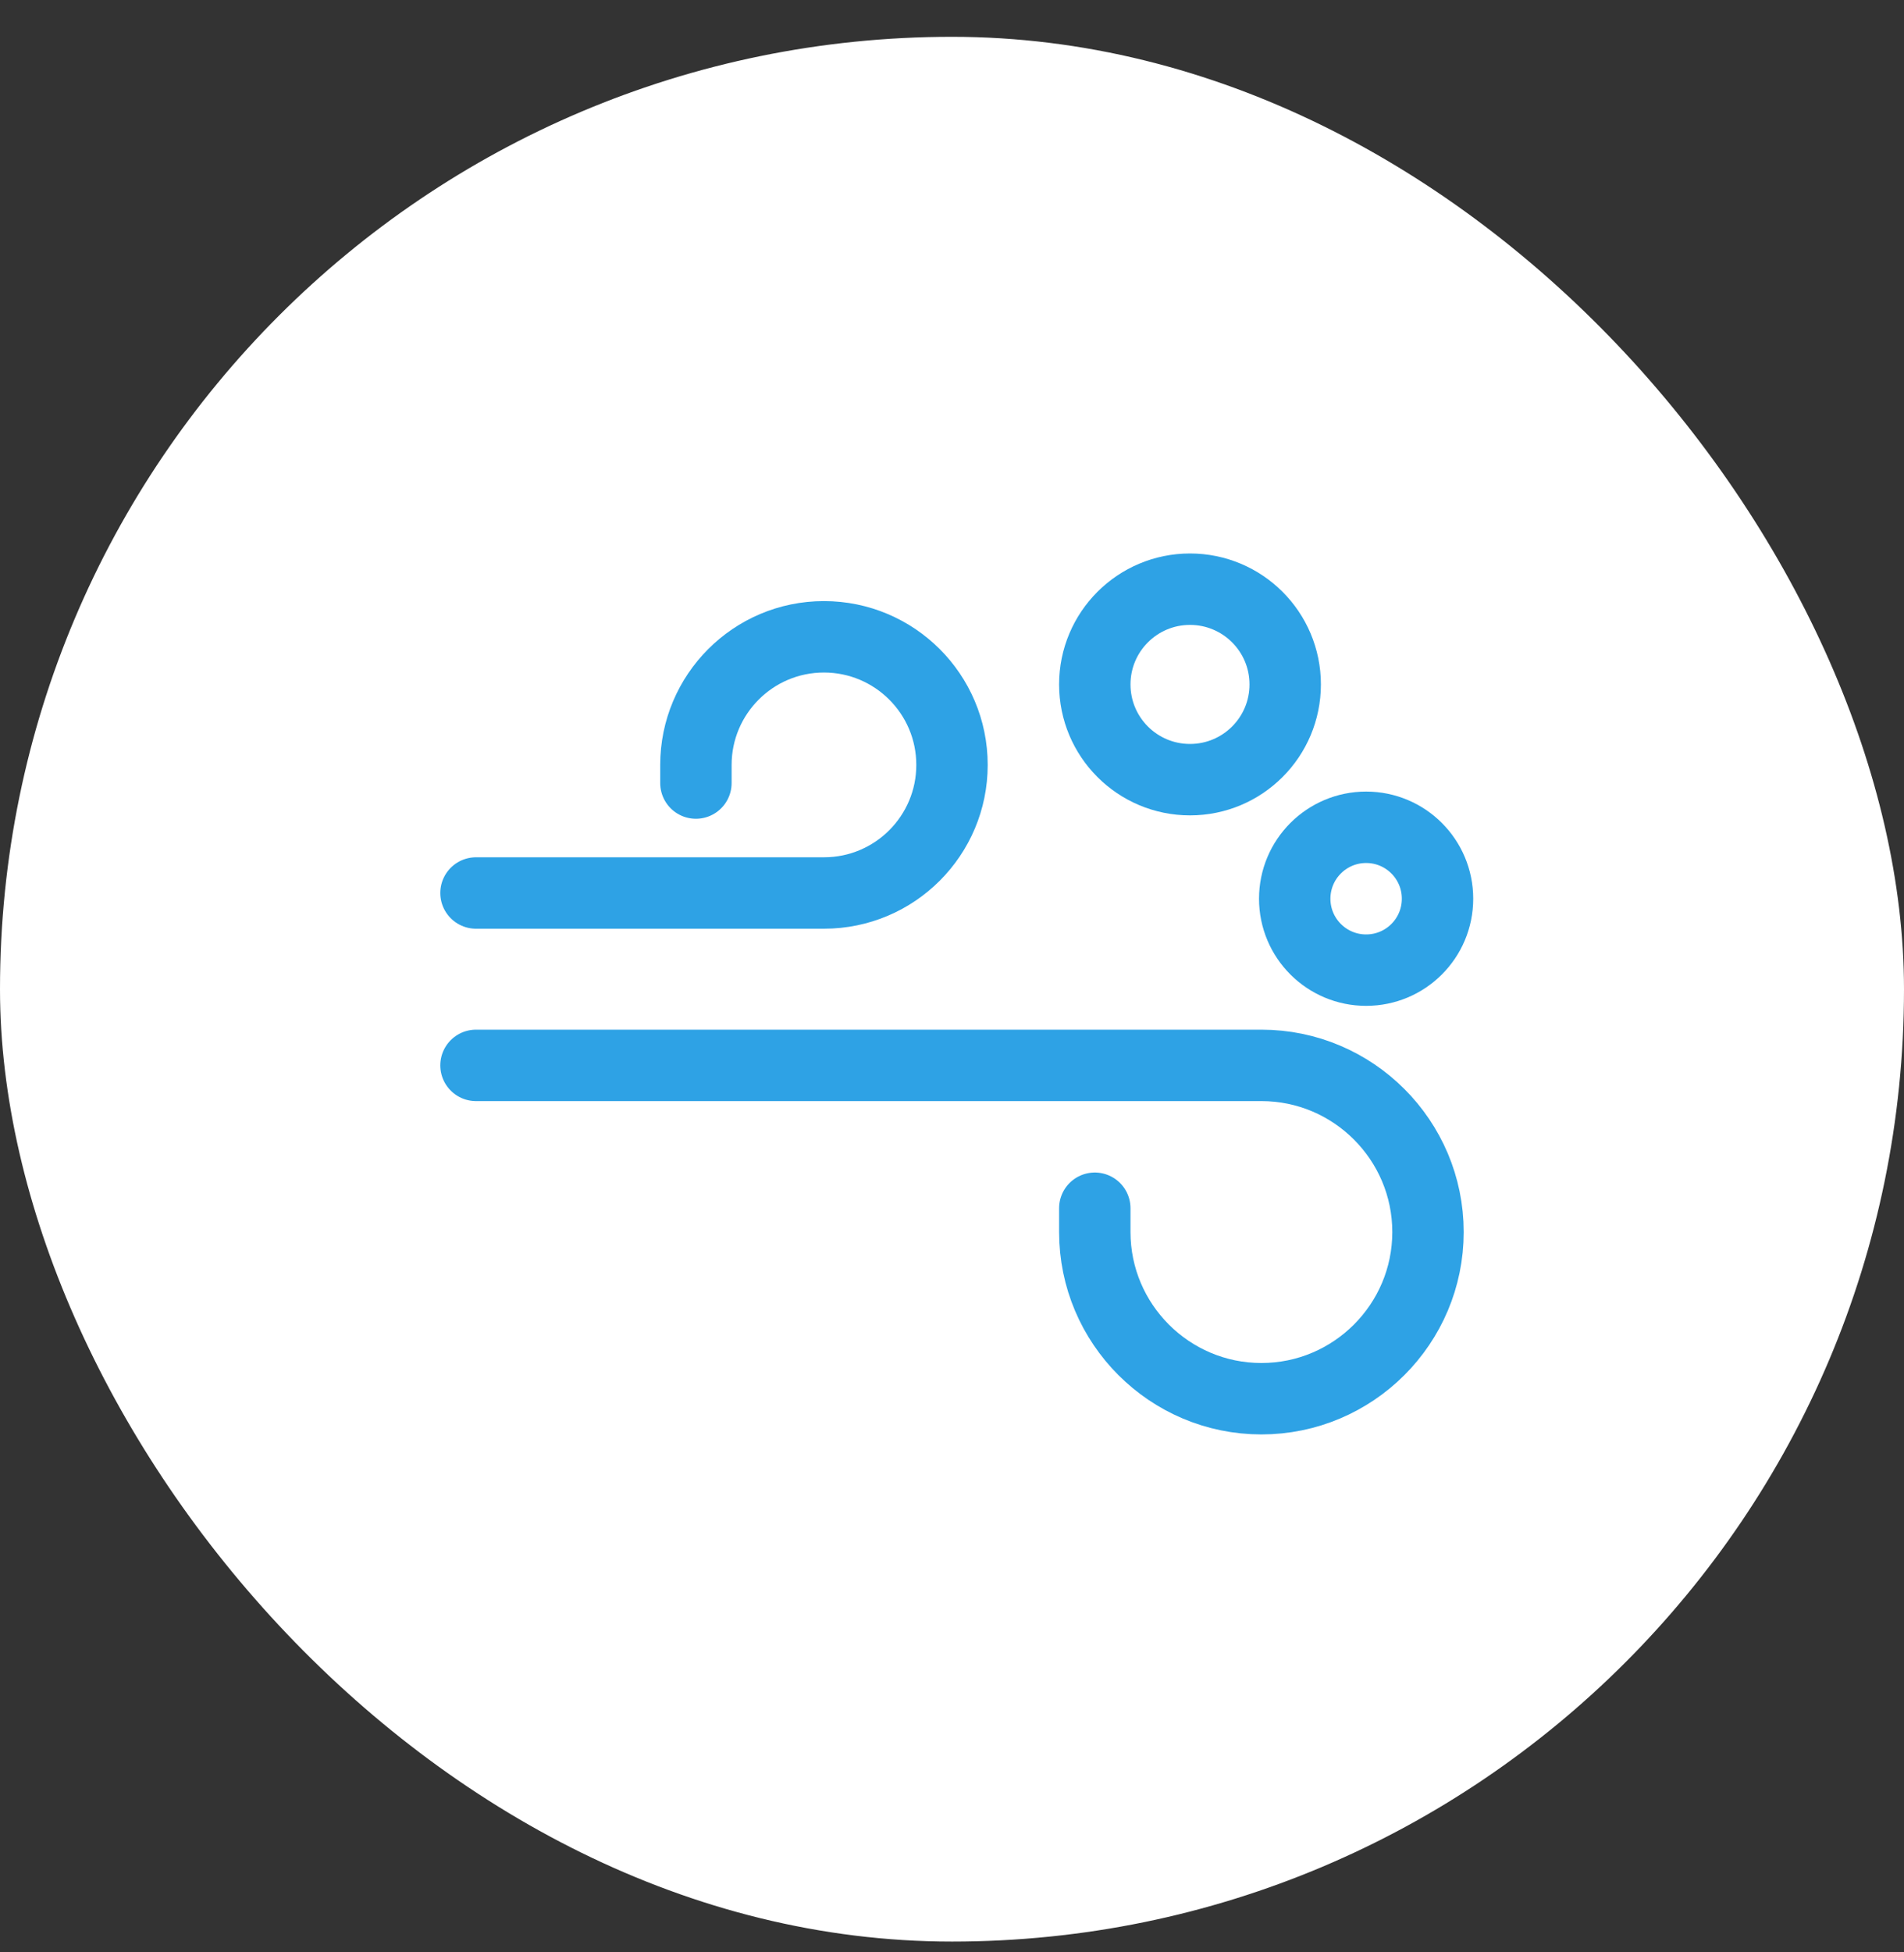 <svg width="40" height="41" viewBox="0 0 40 41" fill="none" xmlns="http://www.w3.org/2000/svg">
<rect x="0" y="0" width="40" height="41" fill="#333333" stroke="none"/>
<rect y="0.773" width="40" height="40" rx="20" fill="white"/>
<path d="M10 22.373H26.5C28.43 22.373 30 23.944 30 25.873C30 27.803 28.43 29.373 26.5 29.373C24.57 29.373 23 27.803 23 25.873V25.373" stroke="#2EA2E5" stroke-width="1.5" stroke-miterlimit="10" stroke-linecap="round" stroke-linejoin="round"/>
<path d="M10 18.753H17.31C18.8 18.753 20 17.544 20 16.064C20 14.573 18.79 13.373 17.31 13.373C15.82 13.373 14.62 14.584 14.62 16.064V16.444" stroke="#2EA2E5" stroke-width="1.5" stroke-miterlimit="10" stroke-linecap="round" stroke-linejoin="round"/>
<path fill-rule="evenodd" clip-rule="evenodd" d="M25 16.373C23.895 16.373 23 15.478 23 14.373C23 13.269 23.895 12.373 25 12.373C26.105 12.373 27 13.269 27 14.373C27 15.478 26.105 16.373 25 16.373Z" stroke="#2EA2E5" stroke-width="1.5" stroke-linecap="round" stroke-linejoin="round"/>
<path fill-rule="evenodd" clip-rule="evenodd" d="M28.7 20.373C27.872 20.373 27.2 19.702 27.2 18.873C27.2 18.045 27.872 17.373 28.7 17.373C29.529 17.373 30.2 18.045 30.2 18.873C30.2 19.702 29.529 20.373 28.7 20.373Z" stroke="#2EA2E5" stroke-width="1.5" stroke-linecap="round" stroke-linejoin="round"/>
</svg>
